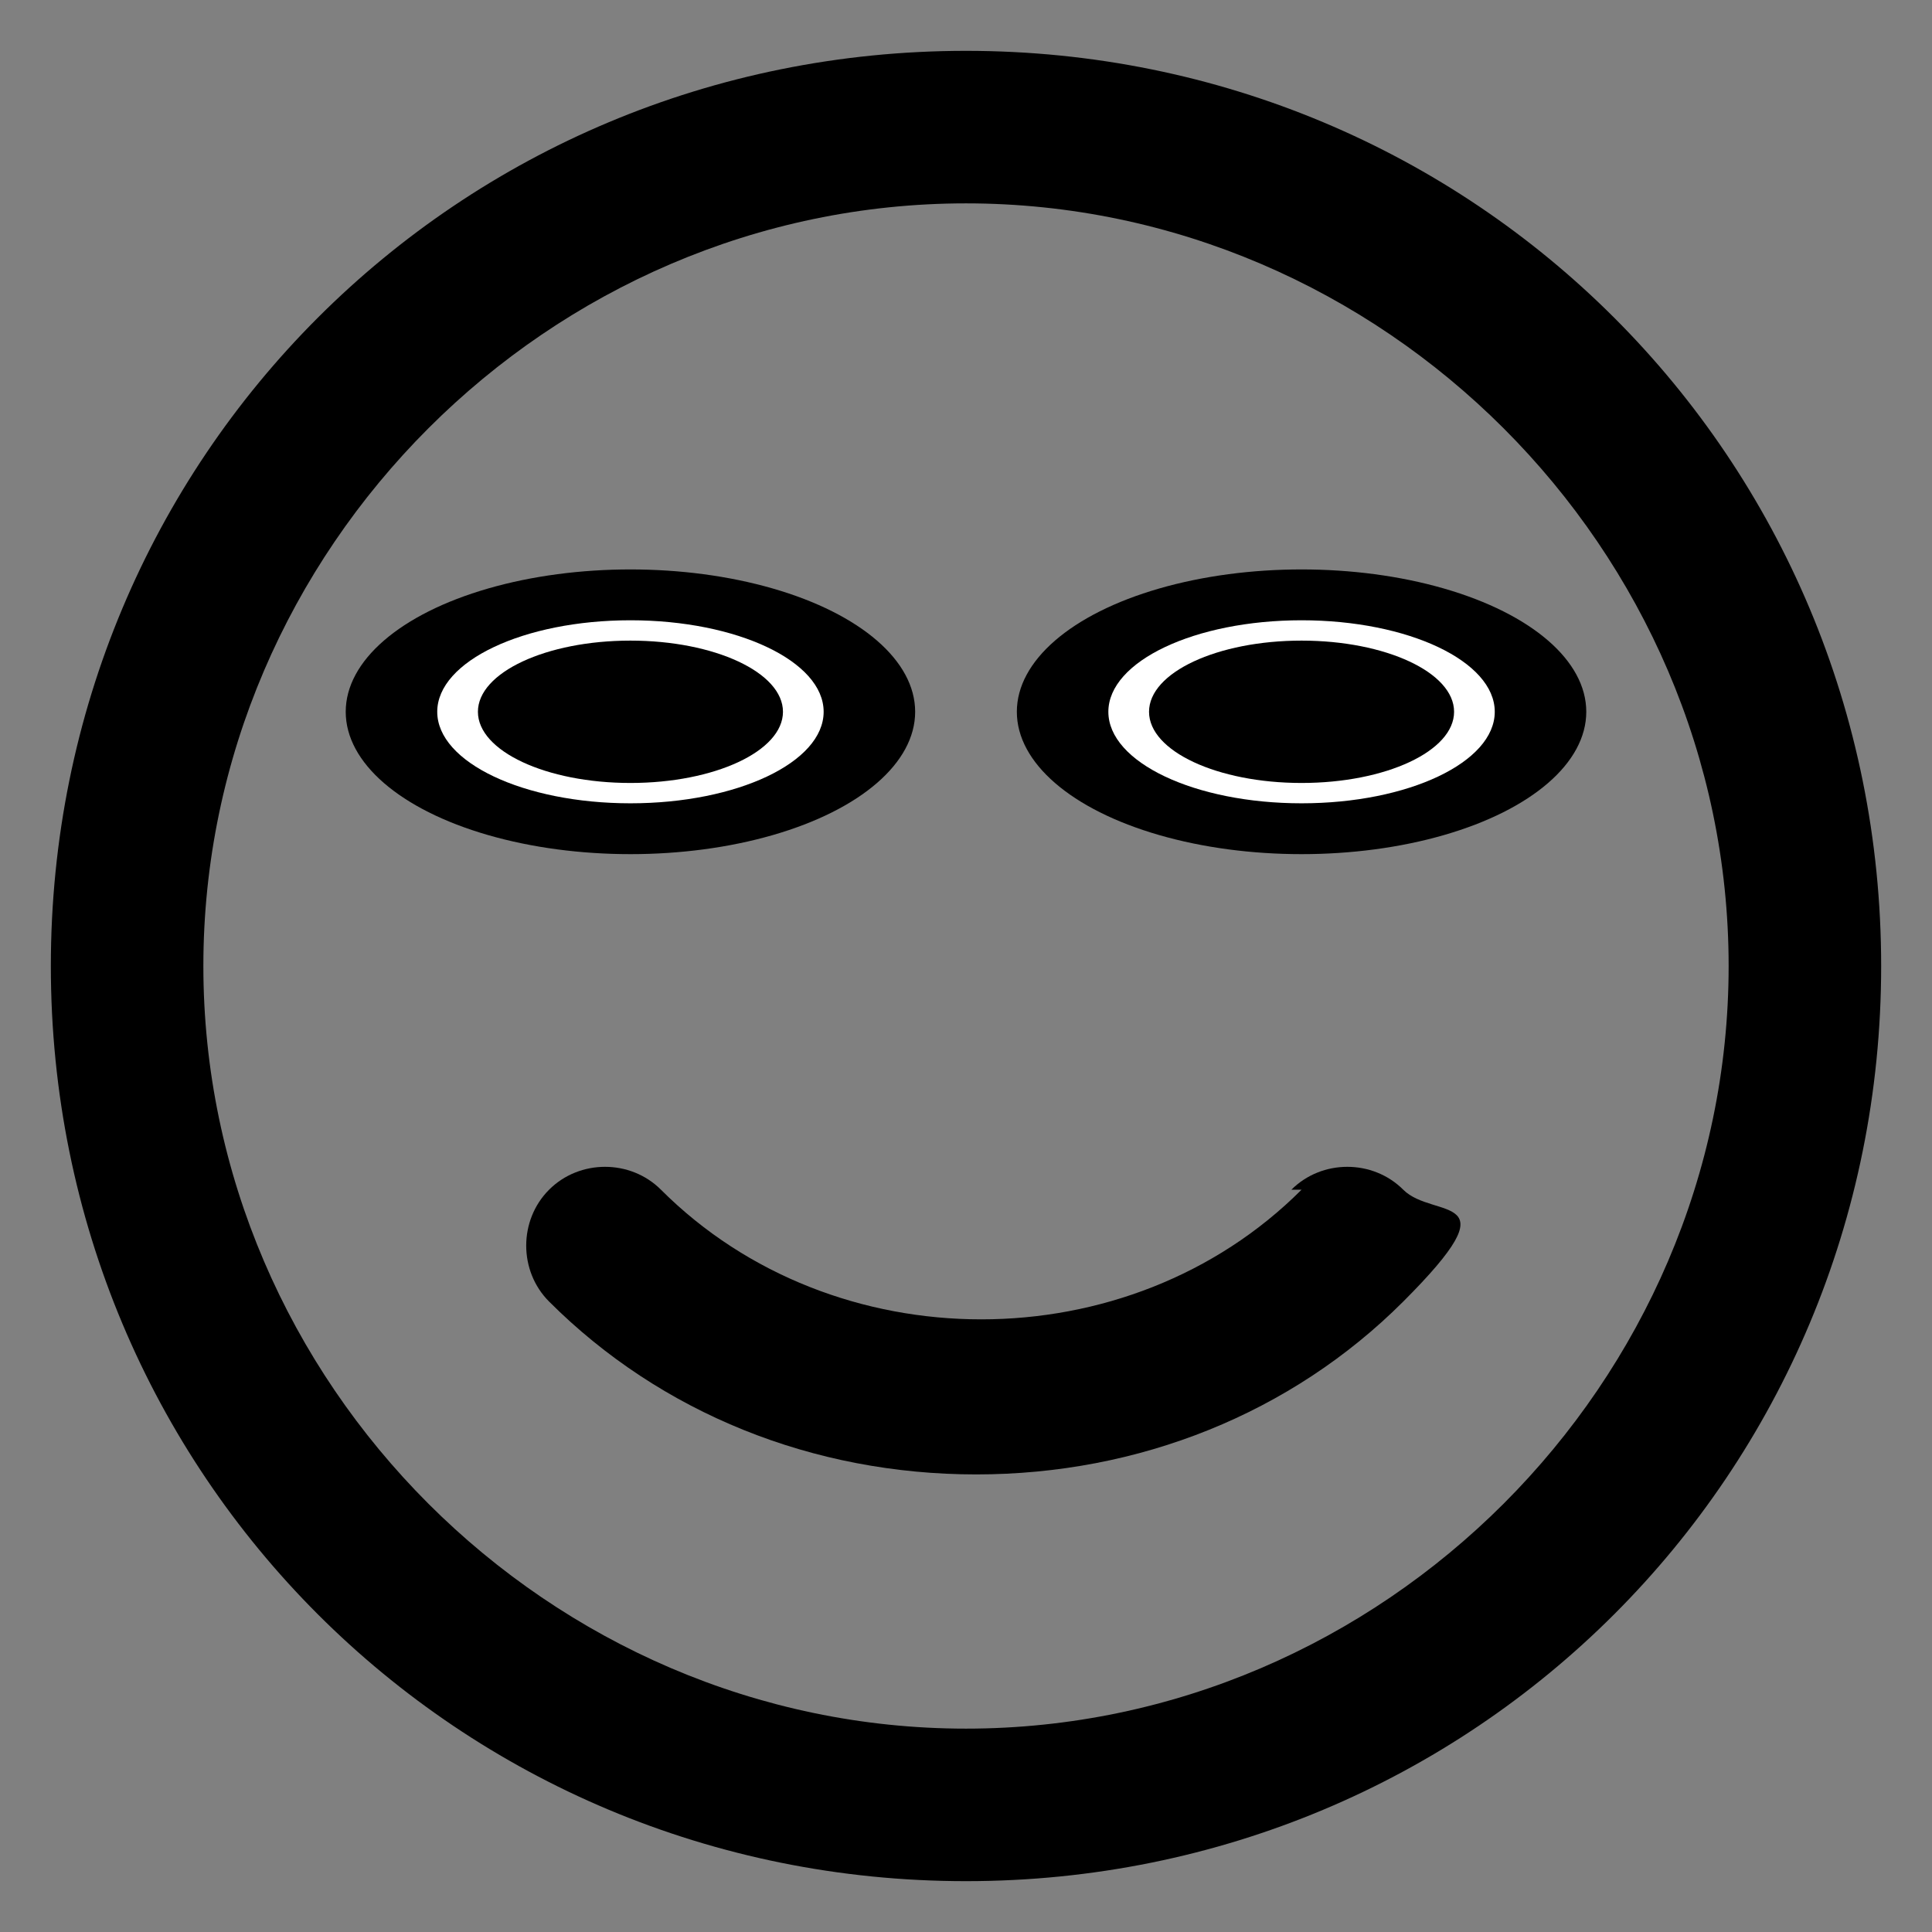 <?xml version="1.0" encoding="UTF-8"?> <svg xmlns="http://www.w3.org/2000/svg" id="uuid-af06d204-5528-4a1f-b248-4a635901365a" version="1.1" viewBox="0 0 19 19"><rect x="0" y="0" width="19" height="19" fill="#808080" stroke="none"/><defs><style> .st0 { fill: #fff; } .st1 { fill: currentColor; } </style></defs><path class="st1" d="M9.5.5C4.5.5.5,4.5.5,9.5s4,9,9,9,9-4,9-9S14.5.5,9.5.5ZM9.5,17c-4.1,0-7.5-3.4-7.5-7.5s3.4-7.5,7.5-7.5,7.5,3.4,7.5,7.5-3.4,7.5-7.5,7.5Z"></path><path class="st1" d="M12.8,11.7c-1.7,1.7-4.6,1.7-6.3,0-.3-.3-.8-.3-1.1,0-.3.3-.3.8,0,1.1,1.1,1.1,2.6,1.7,4.2,1.7s3.1-.6,4.2-1.7.3-.8,0-1.1c-.3-.3-.8-.3-1.1,0Z"></path><g><ellipse class="st1" cx="6.2" cy="7" rx="2.8" ry="1.4"></ellipse><ellipse class="st0" cx="6.2" cy="7" rx="1.9" ry=".9"></ellipse><ellipse class="st1" cx="6.2" cy="7" rx="1.5" ry=".7"></ellipse><ellipse class="st1" cx="12.8" cy="7" rx="2.8" ry="1.4"></ellipse><ellipse class="st0" cx="12.8" cy="7" rx="1.9" ry=".9"></ellipse><ellipse class="st1" cx="12.8" cy="7" rx="1.5" ry=".7"></ellipse></g></svg> 